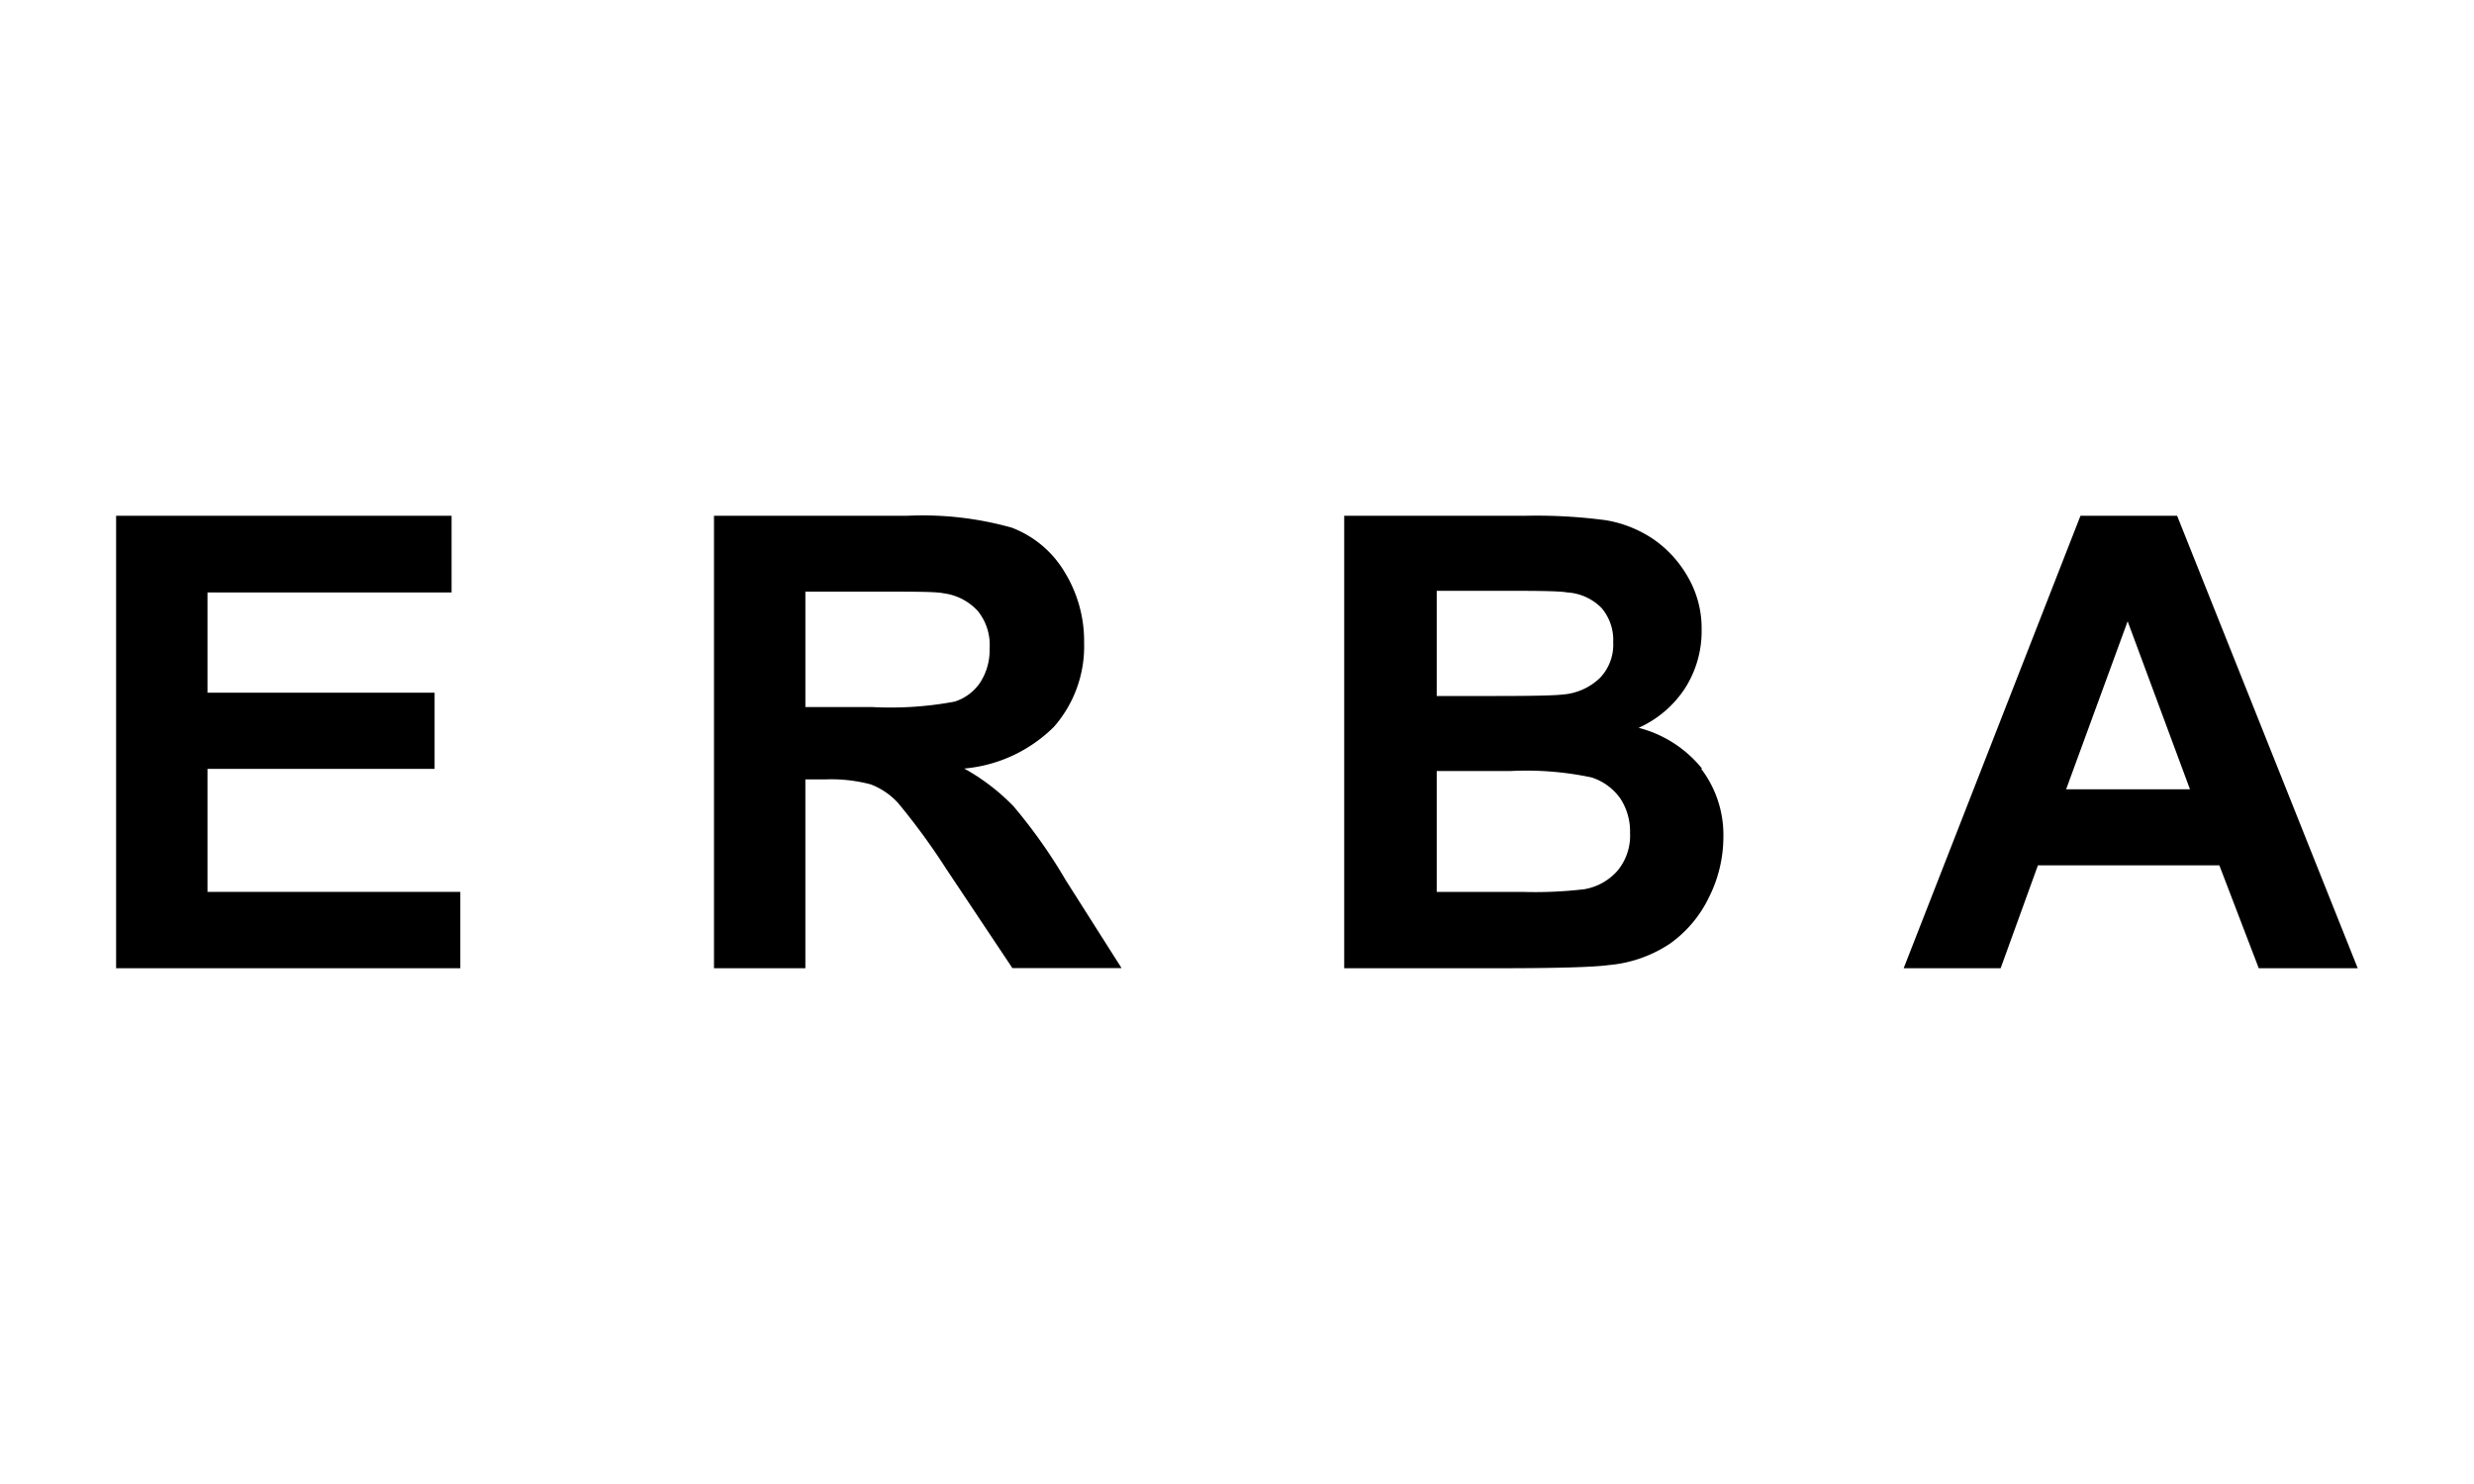 <svg id="Layer_1" data-name="Layer 1" xmlns="http://www.w3.org/2000/svg" viewBox="0 0 150 90"><polygon points="27.91 58.72 7.04 58.72 7.04 31.28 27.38 31.28 27.38 35.93 12.58 35.93 12.58 42.01 26.35 42.01 26.35 46.63 12.58 46.63 12.58 54.09 27.91 54.09 27.91 58.72"/><path d="M52.93,42.88h-4.1v-7h4.32c2.25,0,3.6,0,4.05.1a3.4,3.4,0,0,1,2.08,1.07A3.26,3.26,0,0,1,60,39.33a3.6,3.6,0,0,1-.57,2.06,2.93,2.93,0,0,1-1.55,1.16,21.06,21.06,0,0,1-5,.33M64.61,53.37a31.92,31.92,0,0,0-3.15-4.46,12.68,12.68,0,0,0-3-2.3,8.81,8.81,0,0,0,5.44-2.53A7.39,7.39,0,0,0,65.73,39a8,8,0,0,0-1.19-4.32A6.36,6.36,0,0,0,61.34,32,20,20,0,0,0,55,31.28H43.29V58.72h5.54V47.27H50a9.33,9.33,0,0,1,2.79.3,4.31,4.31,0,0,1,1.67,1.14,40.81,40.81,0,0,1,2.92,4l4,6H68Z"/><path d="M98.05,52.83a3.45,3.45,0,0,1-2,1.1,25.7,25.7,0,0,1-3.79.16H87.11V46.76h4.47a19.06,19.06,0,0,1,4.92.39,3.41,3.41,0,0,1,1.73,1.26,3.63,3.63,0,0,1,.6,2.09,3.33,3.33,0,0,1-.78,2.33m-10.94-17h3.18c2.61,0,4.19,0,4.74.1a3.18,3.18,0,0,1,2.08.95,3,3,0,0,1,.7,2.07A2.91,2.91,0,0,1,97,41.12a3.66,3.66,0,0,1-2.24,1q-.78.09-4,.09H87.11ZM103.2,46.62a7.26,7.26,0,0,0-3.85-2.48,6.55,6.55,0,0,0,2.82-2.41,6.42,6.42,0,0,0,1-3.54,6.2,6.2,0,0,0-.84-3.21,6.93,6.93,0,0,0-2.1-2.29,7.25,7.25,0,0,0-2.87-1.14,31.75,31.75,0,0,0-4.86-.27h-11V58.72h9.35q5.3,0,6.68-.19a7.93,7.93,0,0,0,3.72-1.3,7.36,7.36,0,0,0,2.37-2.82,8.18,8.18,0,0,0,.87-3.64,6.64,6.64,0,0,0-1.35-4.15"/><path d="M125.27,47.87,129,37.68l3.78,10.19ZM132,31.28h-5.86L115.42,58.72h5.88l2.26-6.24h11l2.39,6.24h6Z"/></svg>
